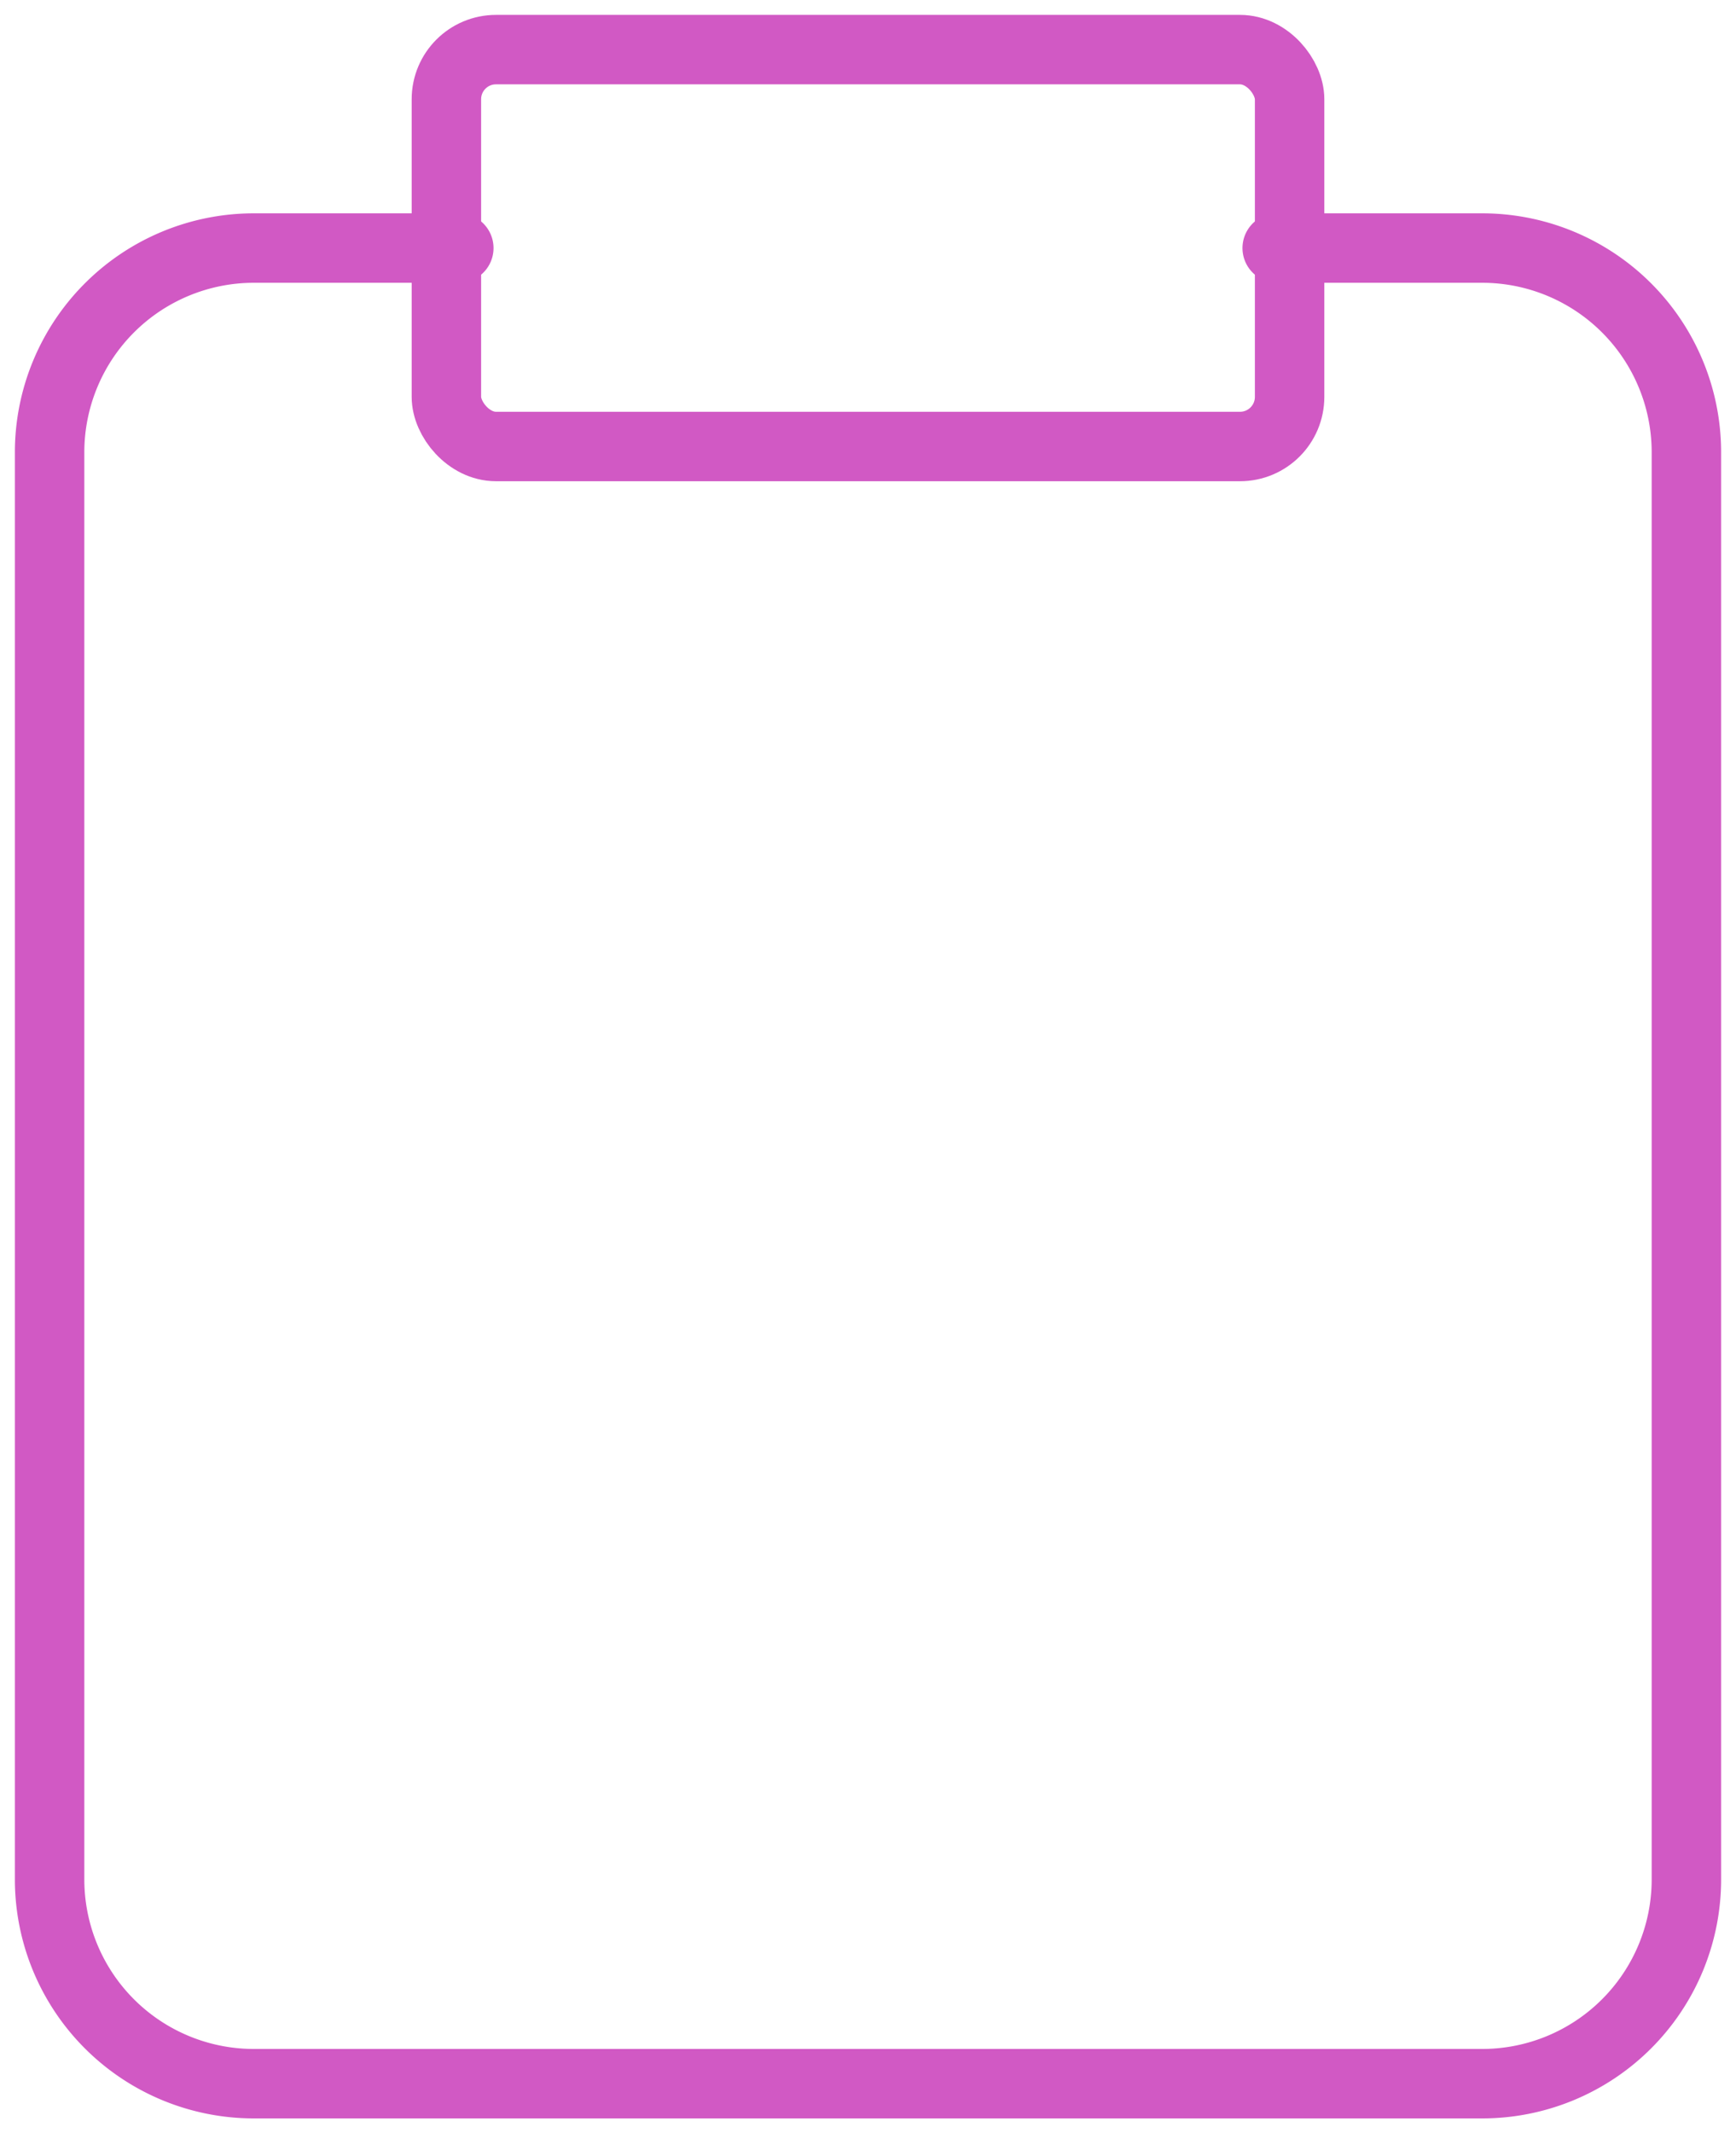<svg width="35" height="43" xmlns="http://www.w3.org/2000/svg"><g transform="translate(1 1)" stroke="#D159C4" stroke-width="1.4" fill="none" fill-rule="evenodd" stroke-linecap="round" stroke-linejoin="round"><path d="M24.75 4h4.125A4.118 4.118 0 0 1 33 8.111V36.89A4.118 4.118 0 0 1 28.875 41H4.125A4.118 4.118 0 0 1 0 36.889V8.11A4.118 4.118 0 0 1 4.125 4H8.25"/><rect x="8" width="17" height="8" rx="1"/></g></svg>